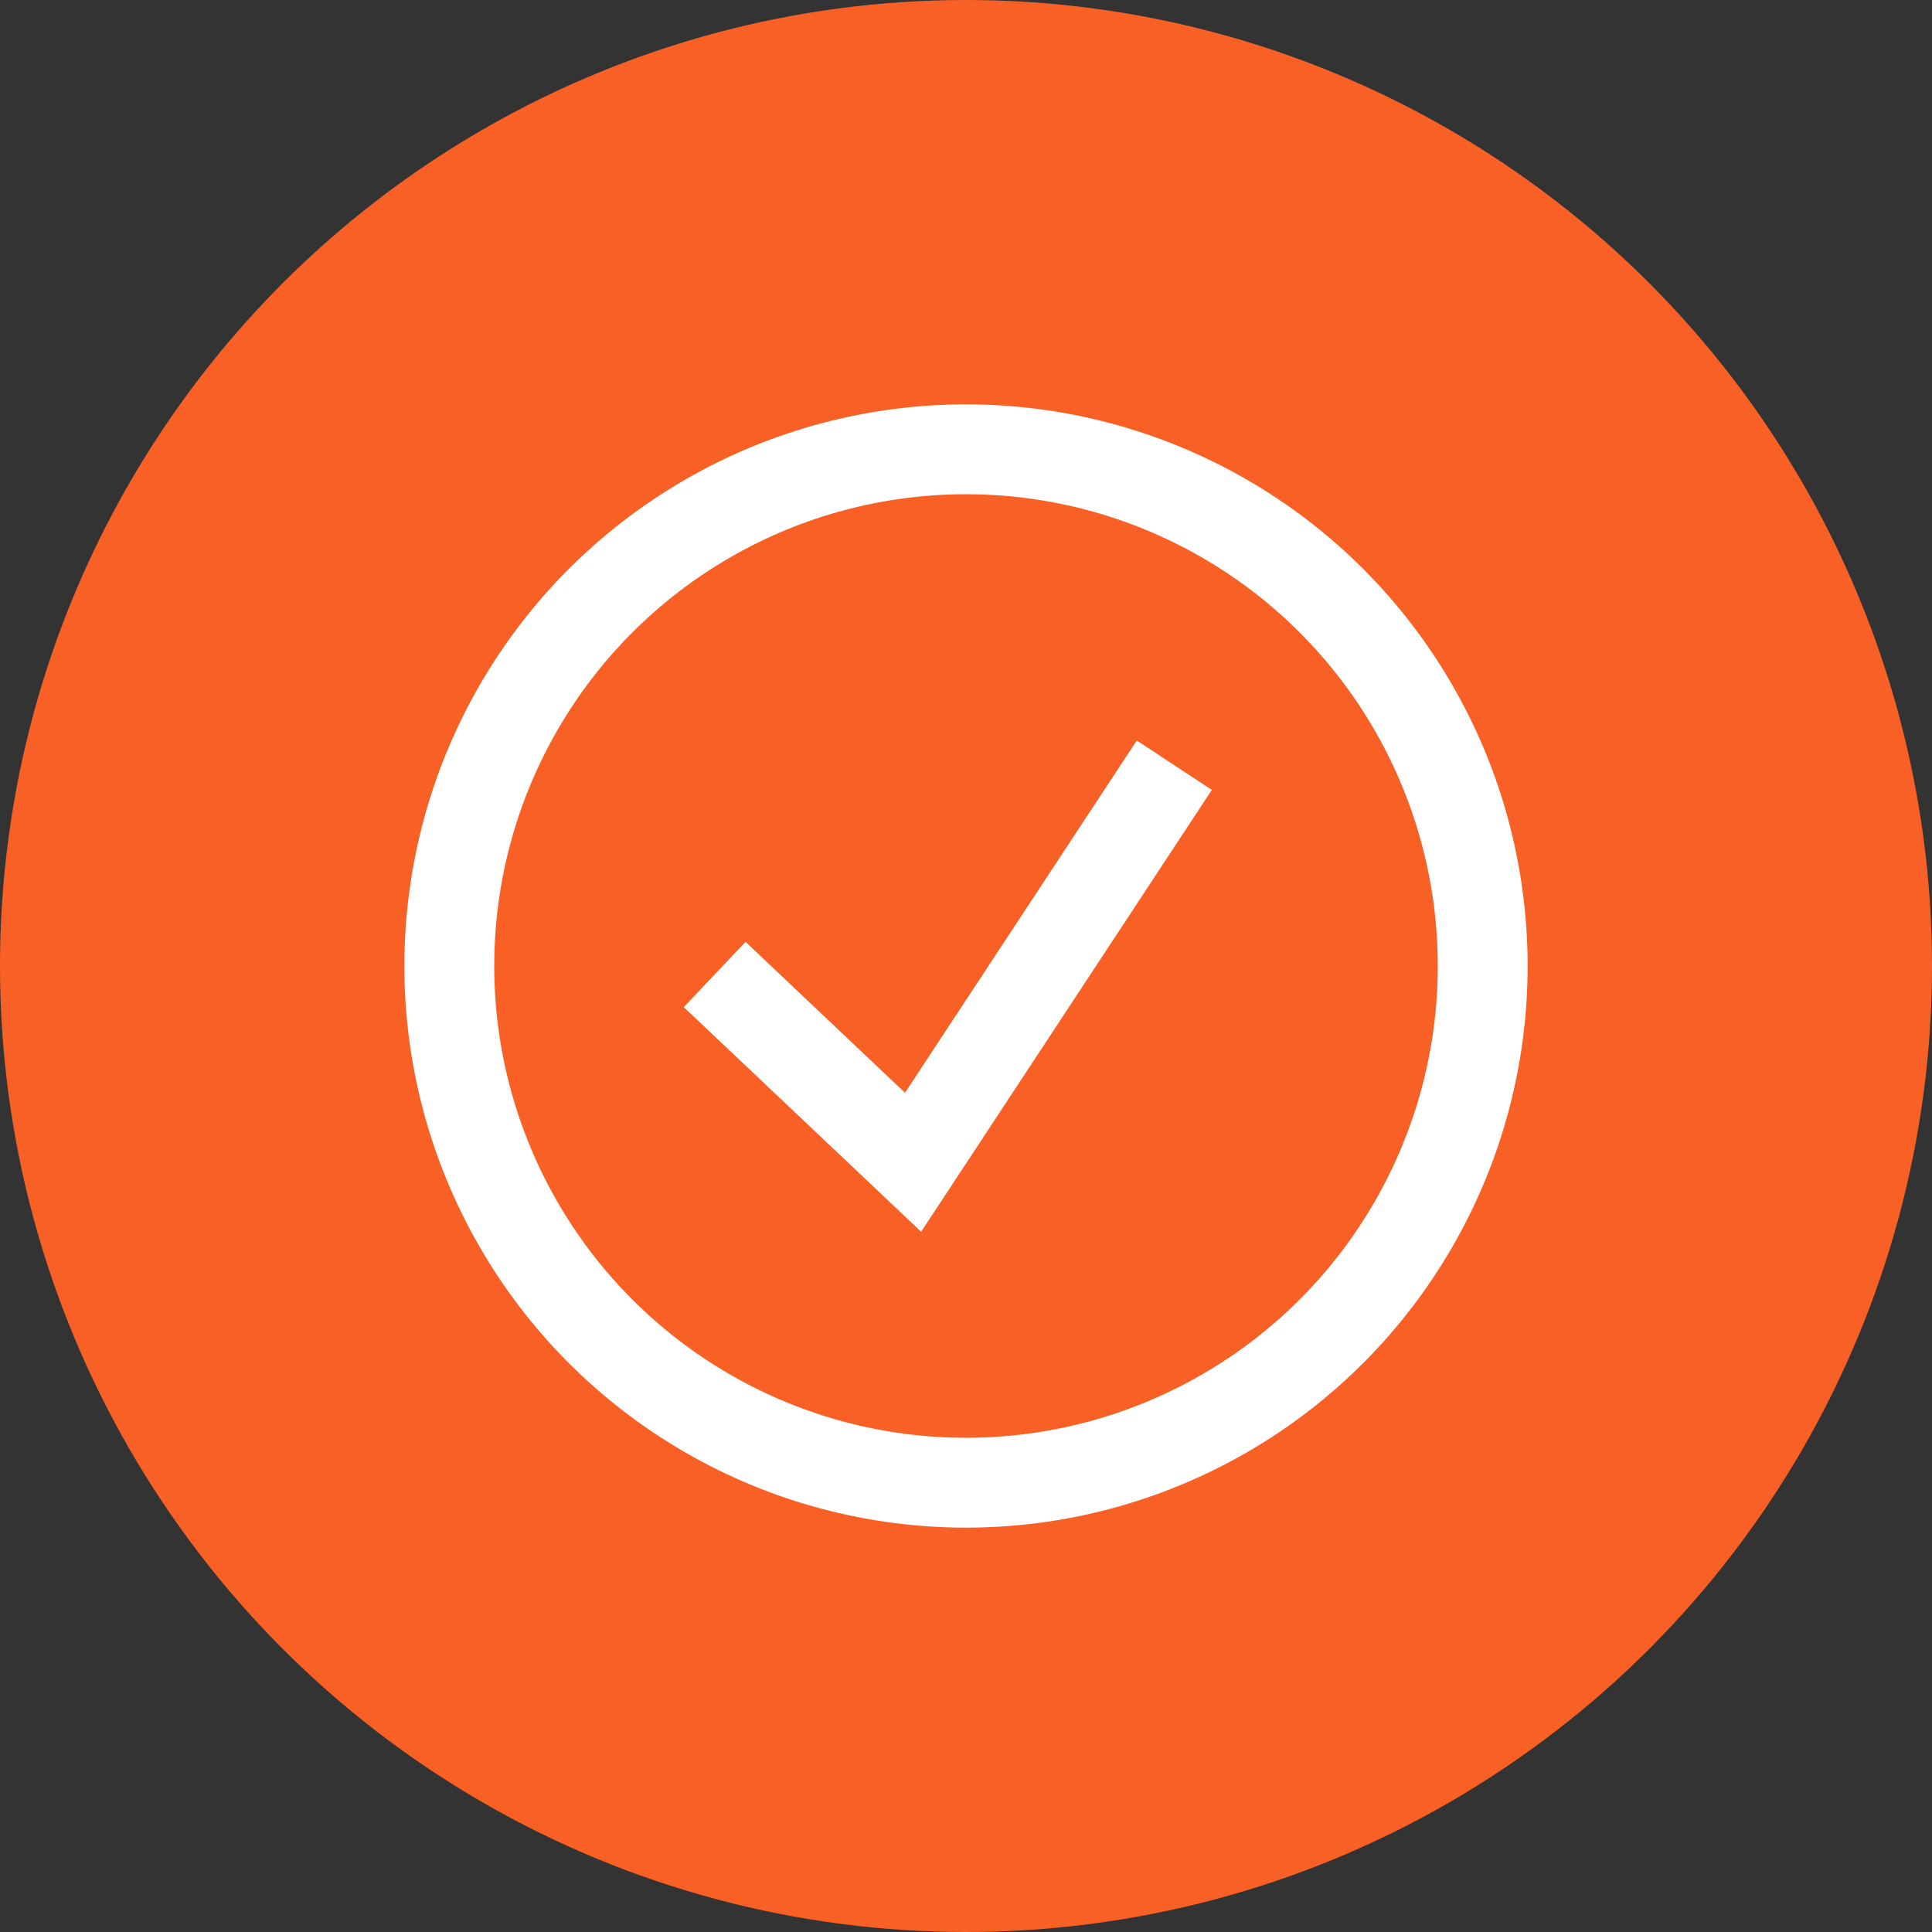 <svg xmlns="http://www.w3.org/2000/svg" width="43" height="43" viewBox="0 0 43 43">
  <rect x="0" y="0" width="43" height="43" fill="#333333" stroke="none"/>
  <g id="Сгруппировать_422" data-name="Сгруппировать 422" transform="translate(-57 -117.404)">
    <circle id="Эллипс_16" data-name="Эллипс 16" cx="21.5" cy="21.5" r="21.5" transform="translate(57 117.404)" fill="#f96026"/>
    <g id="Сгруппировать_421" data-name="Сгруппировать 421" transform="translate(-2248 -2823.216)">
      <g id="Эллипс_18" data-name="Эллипс 18" transform="translate(2314 2949.62)" fill="none" stroke="#fff" stroke-width="2">
        <circle cx="12.5" cy="12.5" r="12.5" stroke="none"/>
        <circle cx="12.5" cy="12.5" r="11.5" fill="none"/>
      </g>
      <path id="Контур_397" data-name="Контур 397" d="M2326.9,2968.955l4.416,4.179,5.814-8.837" transform="translate(-5.994 -6.646)" fill="none" stroke="#fff" stroke-width="2"/>
    </g>
  </g>
</svg>
